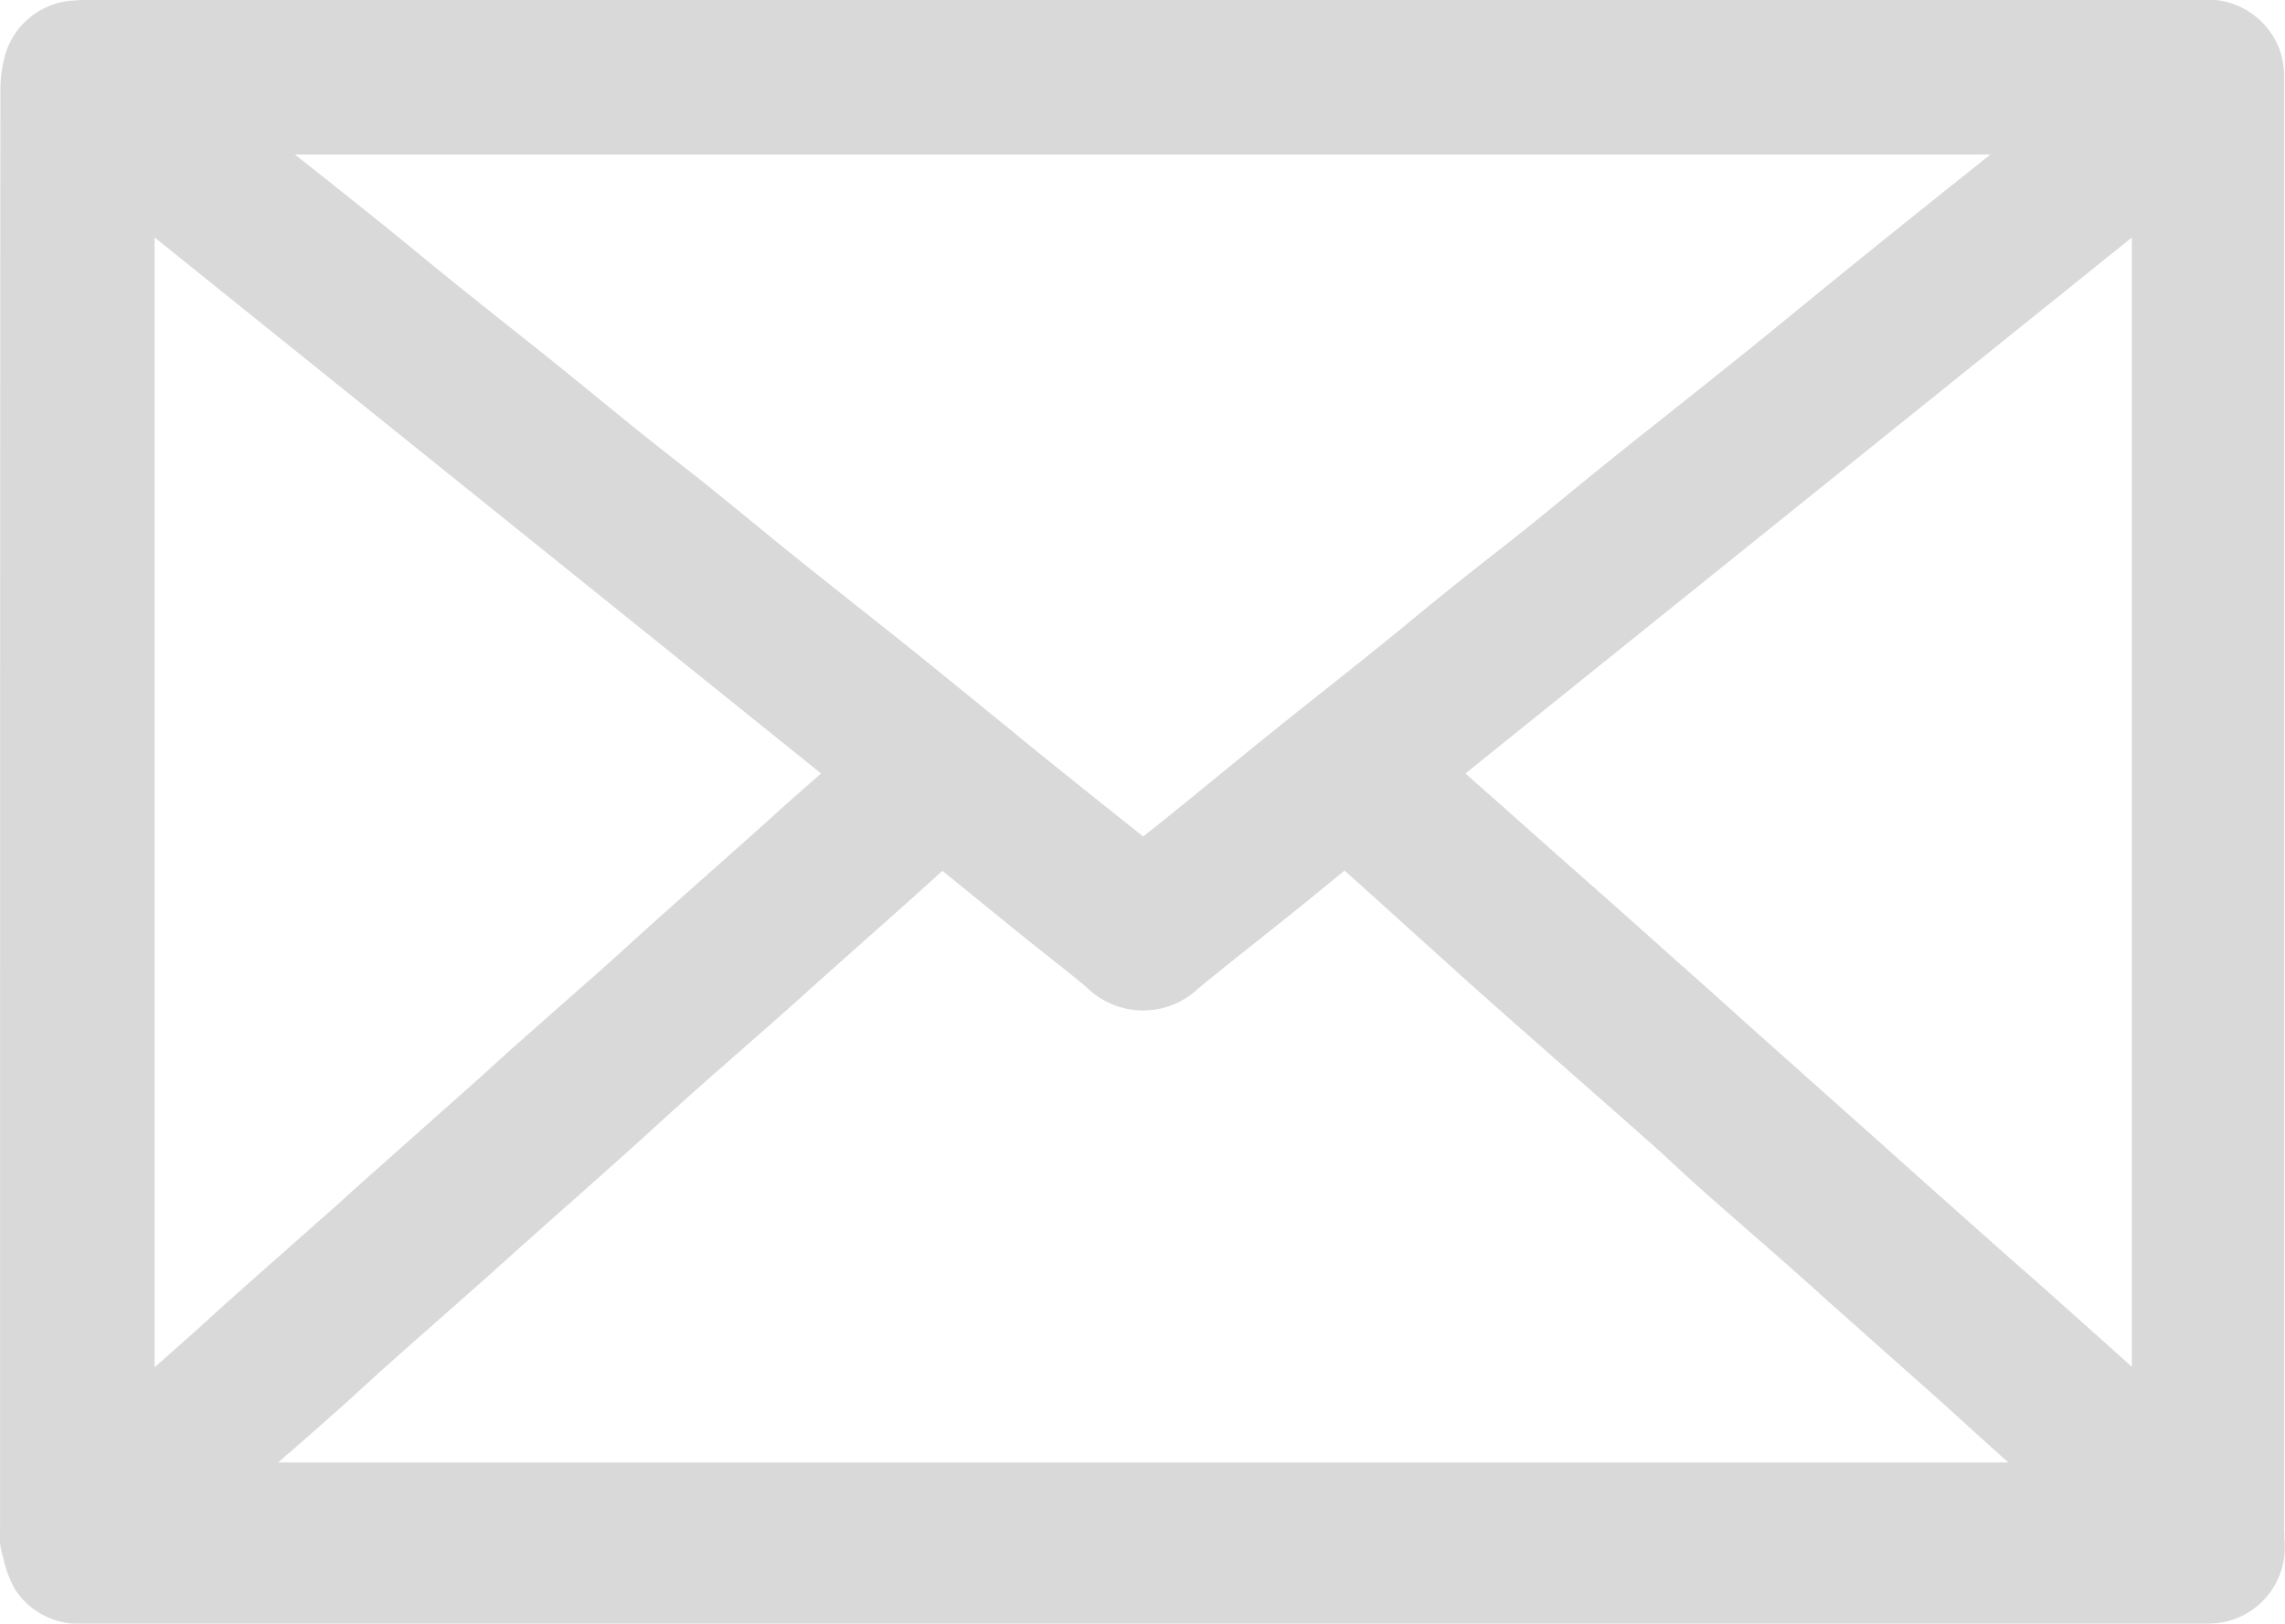 <svg xmlns="http://www.w3.org/2000/svg" xmlns:xlink="http://www.w3.org/1999/xlink" width="45.724" height="32.492" viewBox="0 0 45.724 32.492"><defs><clipPath id="a"><rect width="45.724" height="32.492" fill="#d9d9d9"/></clipPath></defs><g clip-path="url(#a)"><path d="M45.712,30.733c0-.032-.006-.069-.006-.085V20.538q0-9.478,0-18.957a1.682,1.682,0,0,0-.1-.615A1.545,1.545,0,0,0,44,0Q25.2,0,6.408,0H1.749a1.388,1.388,0,0,0-.227.008A1.515,1.515,0,0,0,.113,1.062a2.544,2.544,0,0,0-.106.746C0,10.6,0,19.532,0,28.174v2.491a1.132,1.132,0,0,0,.037.411c.011.037.02.075.03.114a2.223,2.223,0,0,0,.241.632,1.525,1.525,0,0,0,1.385.67h42.41c.033,0,.07,0,.109,0a1.523,1.523,0,0,0,1.506-1.472,2.4,2.4,0,0,0-.011-.284M15.987,15.868c-.17.15-.341.3-.505.452l-.388.348-.787.7q-.582.516-1.162,1.033c-.158.141-.315.284-.467.423s-.333.3-.5.452q-.482.428-.967.854-.436.384-.871.769c-.166.147-.331.3-.491.443-.141.128-.287.261-.431.389l-.993.882-.939.834q-.225.2-.448.4c-.15.136-.3.276-.457.411l-.929.823q-.487.43-.973.862c-.156.139-.312.28-.462.417s-.305.278-.458.413l-.666.59V4.752L16.429,15.479l-.442.389M39.164,3.622c-.618.494-1.317,1.054-2.008,1.613-.348.281-.7.569-1.039.846-.439.358-.892.729-1.34,1.089s-.921.736-1.371,1.094c-.391.311-.8.632-1.193.951-.292.234-.585.474-.868.706-.265.217-.539.442-.81.659-.234.188-.477.379-.712.563s-.484.38-.726.574c-.289.232-.579.469-.859.7s-.545.446-.818.665c-.317.255-.642.513-.957.763s-.645.512-.967.771c-.348.28-.7.567-1.038.844l-.641.523-.195.158c-.245.2-.495.4-.746.6-.617-.489-1.277-1.017-2-1.6-.364-.294-.733-.6-1.091-.888-.422-.345-.858-.7-1.291-1.05-.459-.37-.928-.742-1.381-1.1-.389-.309-.792-.629-1.186-.945-.285-.229-.574-.466-.854-.695s-.546-.447-.822-.669c-.243-.2-.49-.389-.729-.577s-.476-.373-.709-.561c-.282-.227-.569-.461-.846-.688s-.552-.451-.831-.675c-.322-.259-.649-.519-.966-.771s-.64-.508-.958-.764c-.278-.223-.56-.454-.832-.677s-.561-.459-.844-.687c-.323-.26-.653-.522-.971-.775L5.9,3.092H39.828l-.664.53m1.1,21.6-.788-.7-.787-.7L37.6,22.848l-1.032-.92-1.525-1.36L34.3,19.9l-.86-.766-.979-.874L31,16.968c-.468-.417-1.021-.909-1.577-1.4l-.1-.089L42.658,4.753v22.6l-.364-.327c-.541-.485-1.092-.976-1.626-1.451ZM5.79,29.074c.325-.286.661-.581.991-.874.174-.154.345-.311.511-.463s.315-.289.473-.429c.363-.323.733-.65,1.092-.966l.777-.687q.237-.21.472-.423l.387-.347.753-.669c.4-.353.809-.718,1.213-1.079.217-.194.434-.391.644-.583.243-.221.494-.449.742-.67.359-.319.727-.642,1.083-.954l.723-.636c.169-.149.338-.3.5-.448l.344-.308.7-.624c.42-.373.854-.758,1.28-1.14.127-.114.255-.23.381-.346l.187.15.646.525q.407.332.815.662c.157.126.315.252.469.373.271.214.527.416.778.628a1.607,1.607,0,0,0,2.232.011c.382-.315.779-.63,1.164-.936.251-.2.511-.406.766-.611.33-.266.665-.54.99-.807l.129.114q.535.48,1.067.963c.391.353.8.718,1.194,1.077.426.382.861.766,1.282,1.137l.252.222.808.711c.456.4.928.816,1.389,1.225.171.152.337.306.513.468s.361.334.549.5c.329.291.664.584.988.867q.381.332.76.666c.165.145.333.3.5.445q.2.184.407.367l.856.761q.546.484,1.091.97c.229.2.461.415.685.618s.457.414.687.62l.128.114H5.568l.222-.2" transform="translate(0.001 0)" fill="#d9d9d9"/></g></svg>